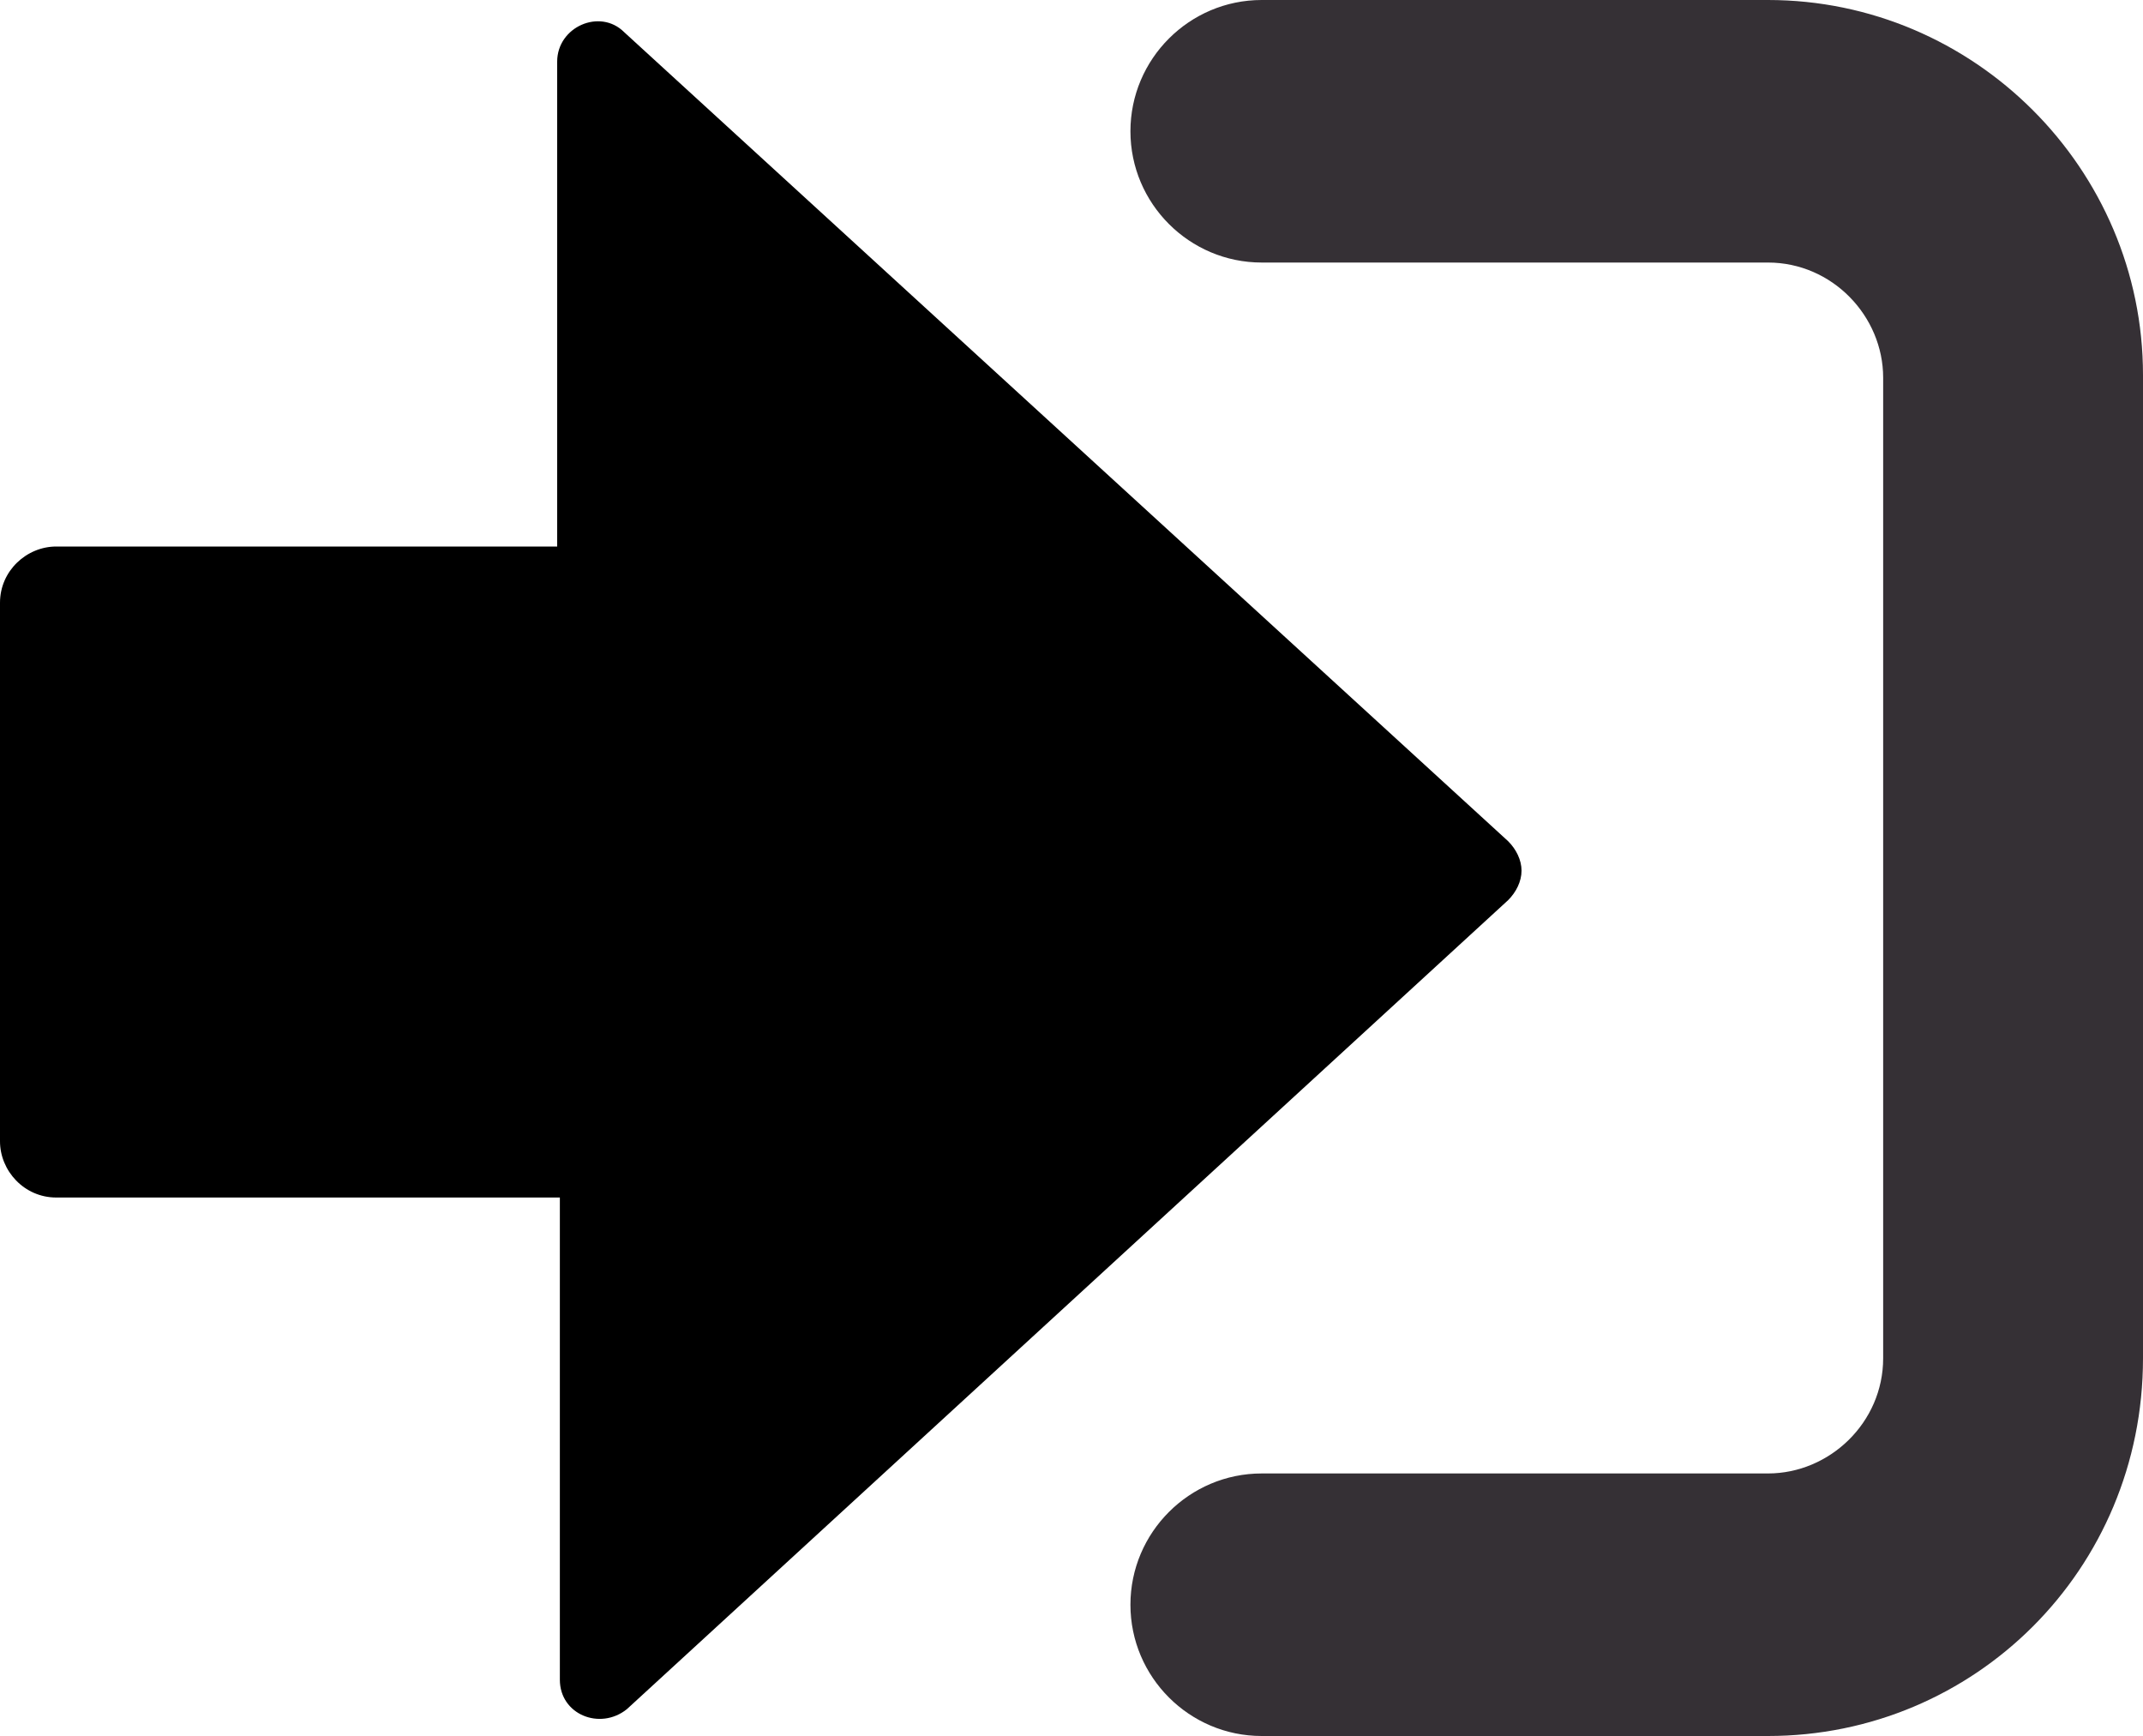 <?xml version="1.0" encoding="UTF-8" standalone="no"?>
<svg
   xmlns:d="https://loading.io/stock/"
   xmlns:dc="http://purl.org/dc/elements/1.1/"
   xmlns:cc="http://creativecommons.org/ns#"
   xmlns:rdf="http://www.w3.org/1999/02/22-rdf-syntax-ns#"
   xmlns:svg="http://www.w3.org/2000/svg"
   xmlns="http://www.w3.org/2000/svg"
   xmlns:sodipodi="http://sodipodi.sourceforge.net/DTD/sodipodi-0.dtd"
   xmlns:inkscape="http://www.inkscape.org/namespaces/inkscape"
   version="1.1"
   id="圖層_1"
   x="0"
   y="0"
   viewBox="0 0 80 64.8"
   xml:space="preserve"
   sodipodi:docname="login.svg"
   width="80"
   height="64.8"
   inkscape:version="0.92.5 (2060ec1f9f, 2020-04-08)"><defs
     id="defs12" /><sodipodi:namedview
     pagecolor="#ffffff"
     bordercolor="#666666"
     borderopacity="1"
     objecttolerance="10"
     gridtolerance="10"
     guidetolerance="10"
     inkscape:pageopacity="0"
     inkscape:pageshadow="2"
     inkscape:window-width="1366"
     inkscape:window-height="716"
     id="namedview10"
     showgrid="false"
     fit-margin-top="0"
     fit-margin-left="0"
     fit-margin-right="0"
     fit-margin-bottom="0"
     inkscape:zoom="2.36"
     inkscape:cx="40"
     inkscape:cy="32.3"
     inkscape:window-x="0"
     inkscape:window-y="0"
     inkscape:window-maximized="1"
     inkscape:current-layer="圖層_1" /><path
     id="XMLID_21_"
     d="m 20.9,62.7 c 0,1.3 1.5,1.9 2.5,1.1 L 56.3,33.6 c 0.3,-0.3 0.5,-0.7 0.5,-1.1 0,-0.4 -0.2,-0.8 -0.5,-1.1 L 23.3,1.2 C 22.4,0.3 20.8,1 20.8,2.3 V 20.4 H 2.1 C 1,20.4 0,21.3 0,22.5 v 20.1 c 0,1.1 0.9,2.1 2.1,2.1 h 18.8 z"
     inkscape:connector-curvature="0" /><g
     id="g5"
     transform="translate(-10,-17.5)"><path
       d="M 76,82.3 H 57.1 c -2.7,0 -4.9,-2.2 -4.9,-4.9 0,-2.7 2.2,-4.9 4.9,-4.9 H 76 c 2.3,0 4.3,-1.9 4.3,-4.3 V 31.6 c 0,-2.3 -1.9,-4.3 -4.3,-4.3 H 57.1 c -2.7,0 -4.9,-2.2 -4.9,-4.9 0,-2.7 2.2,-4.9 4.9,-4.9 H 76 c 7.7,0 14,6.3 14,14 v 36.7 c 0,7.9 -6.3,14.1 -14,14.1 z"
       id="path3"
       inkscape:connector-curvature="0"
       style="fill:#353035" /></g></svg>